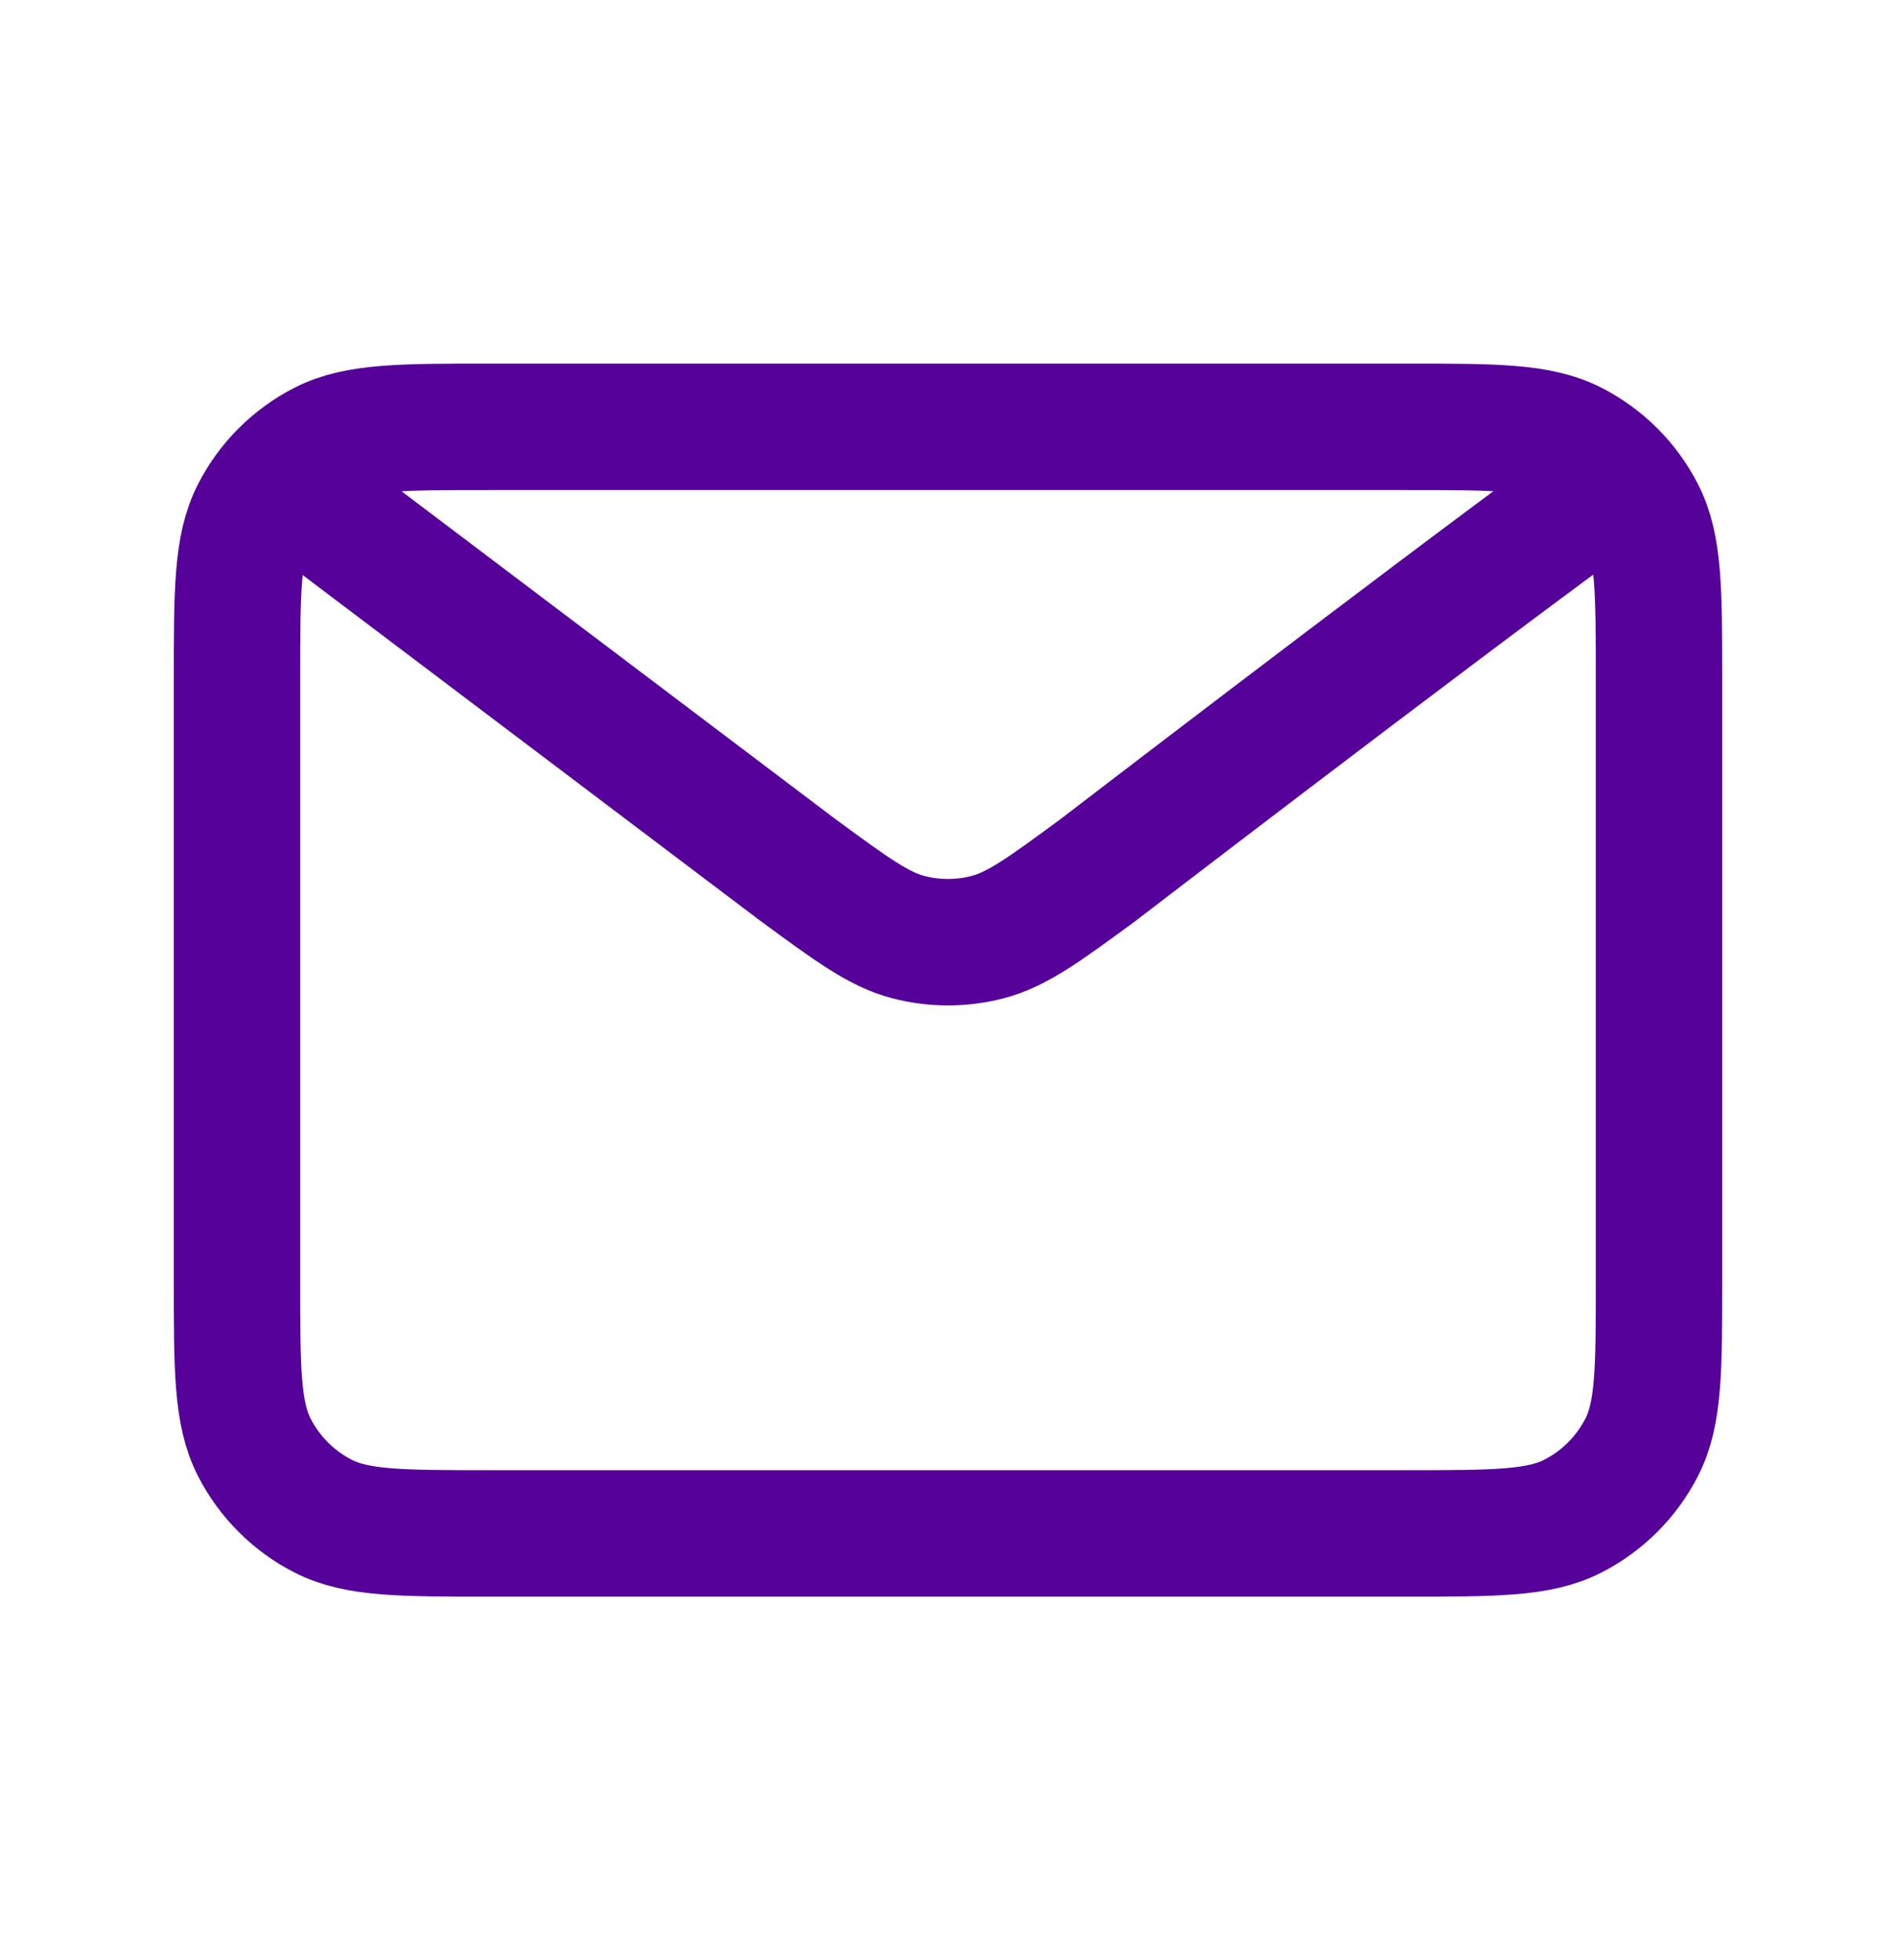 <svg width="30" height="31" viewBox="0 0 30 31" fill="none" xmlns="http://www.w3.org/2000/svg">
<path d="M5 8L12.634 13.765L12.637 13.767C13.485 14.389 13.909 14.7 14.373 14.82C14.784 14.927 15.216 14.927 15.626 14.82C16.091 14.7 16.517 14.388 17.366 13.765C17.366 13.765 22.263 10.007 25 8M3.75 20.25V10.75C3.75 9.35 3.75 8.65 4.022 8.115C4.262 7.644 4.644 7.262 5.115 7.022C5.65 6.75 6.35 6.75 7.75 6.75H22.25C23.65 6.75 24.349 6.75 24.884 7.022C25.355 7.262 25.738 7.644 25.978 8.115C26.25 8.649 26.25 9.349 26.25 10.746V20.255C26.25 21.652 26.25 22.351 25.978 22.885C25.738 23.355 25.355 23.738 24.884 23.978C24.35 24.25 23.651 24.25 22.254 24.25H7.746C6.349 24.25 5.649 24.25 5.115 23.978C4.644 23.738 4.262 23.355 4.022 22.885C3.75 22.35 3.75 21.65 3.75 20.25Z" stroke="#55019A" stroke-width="2" stroke-linecap="round" stroke-linejoin="round"/>
</svg>
